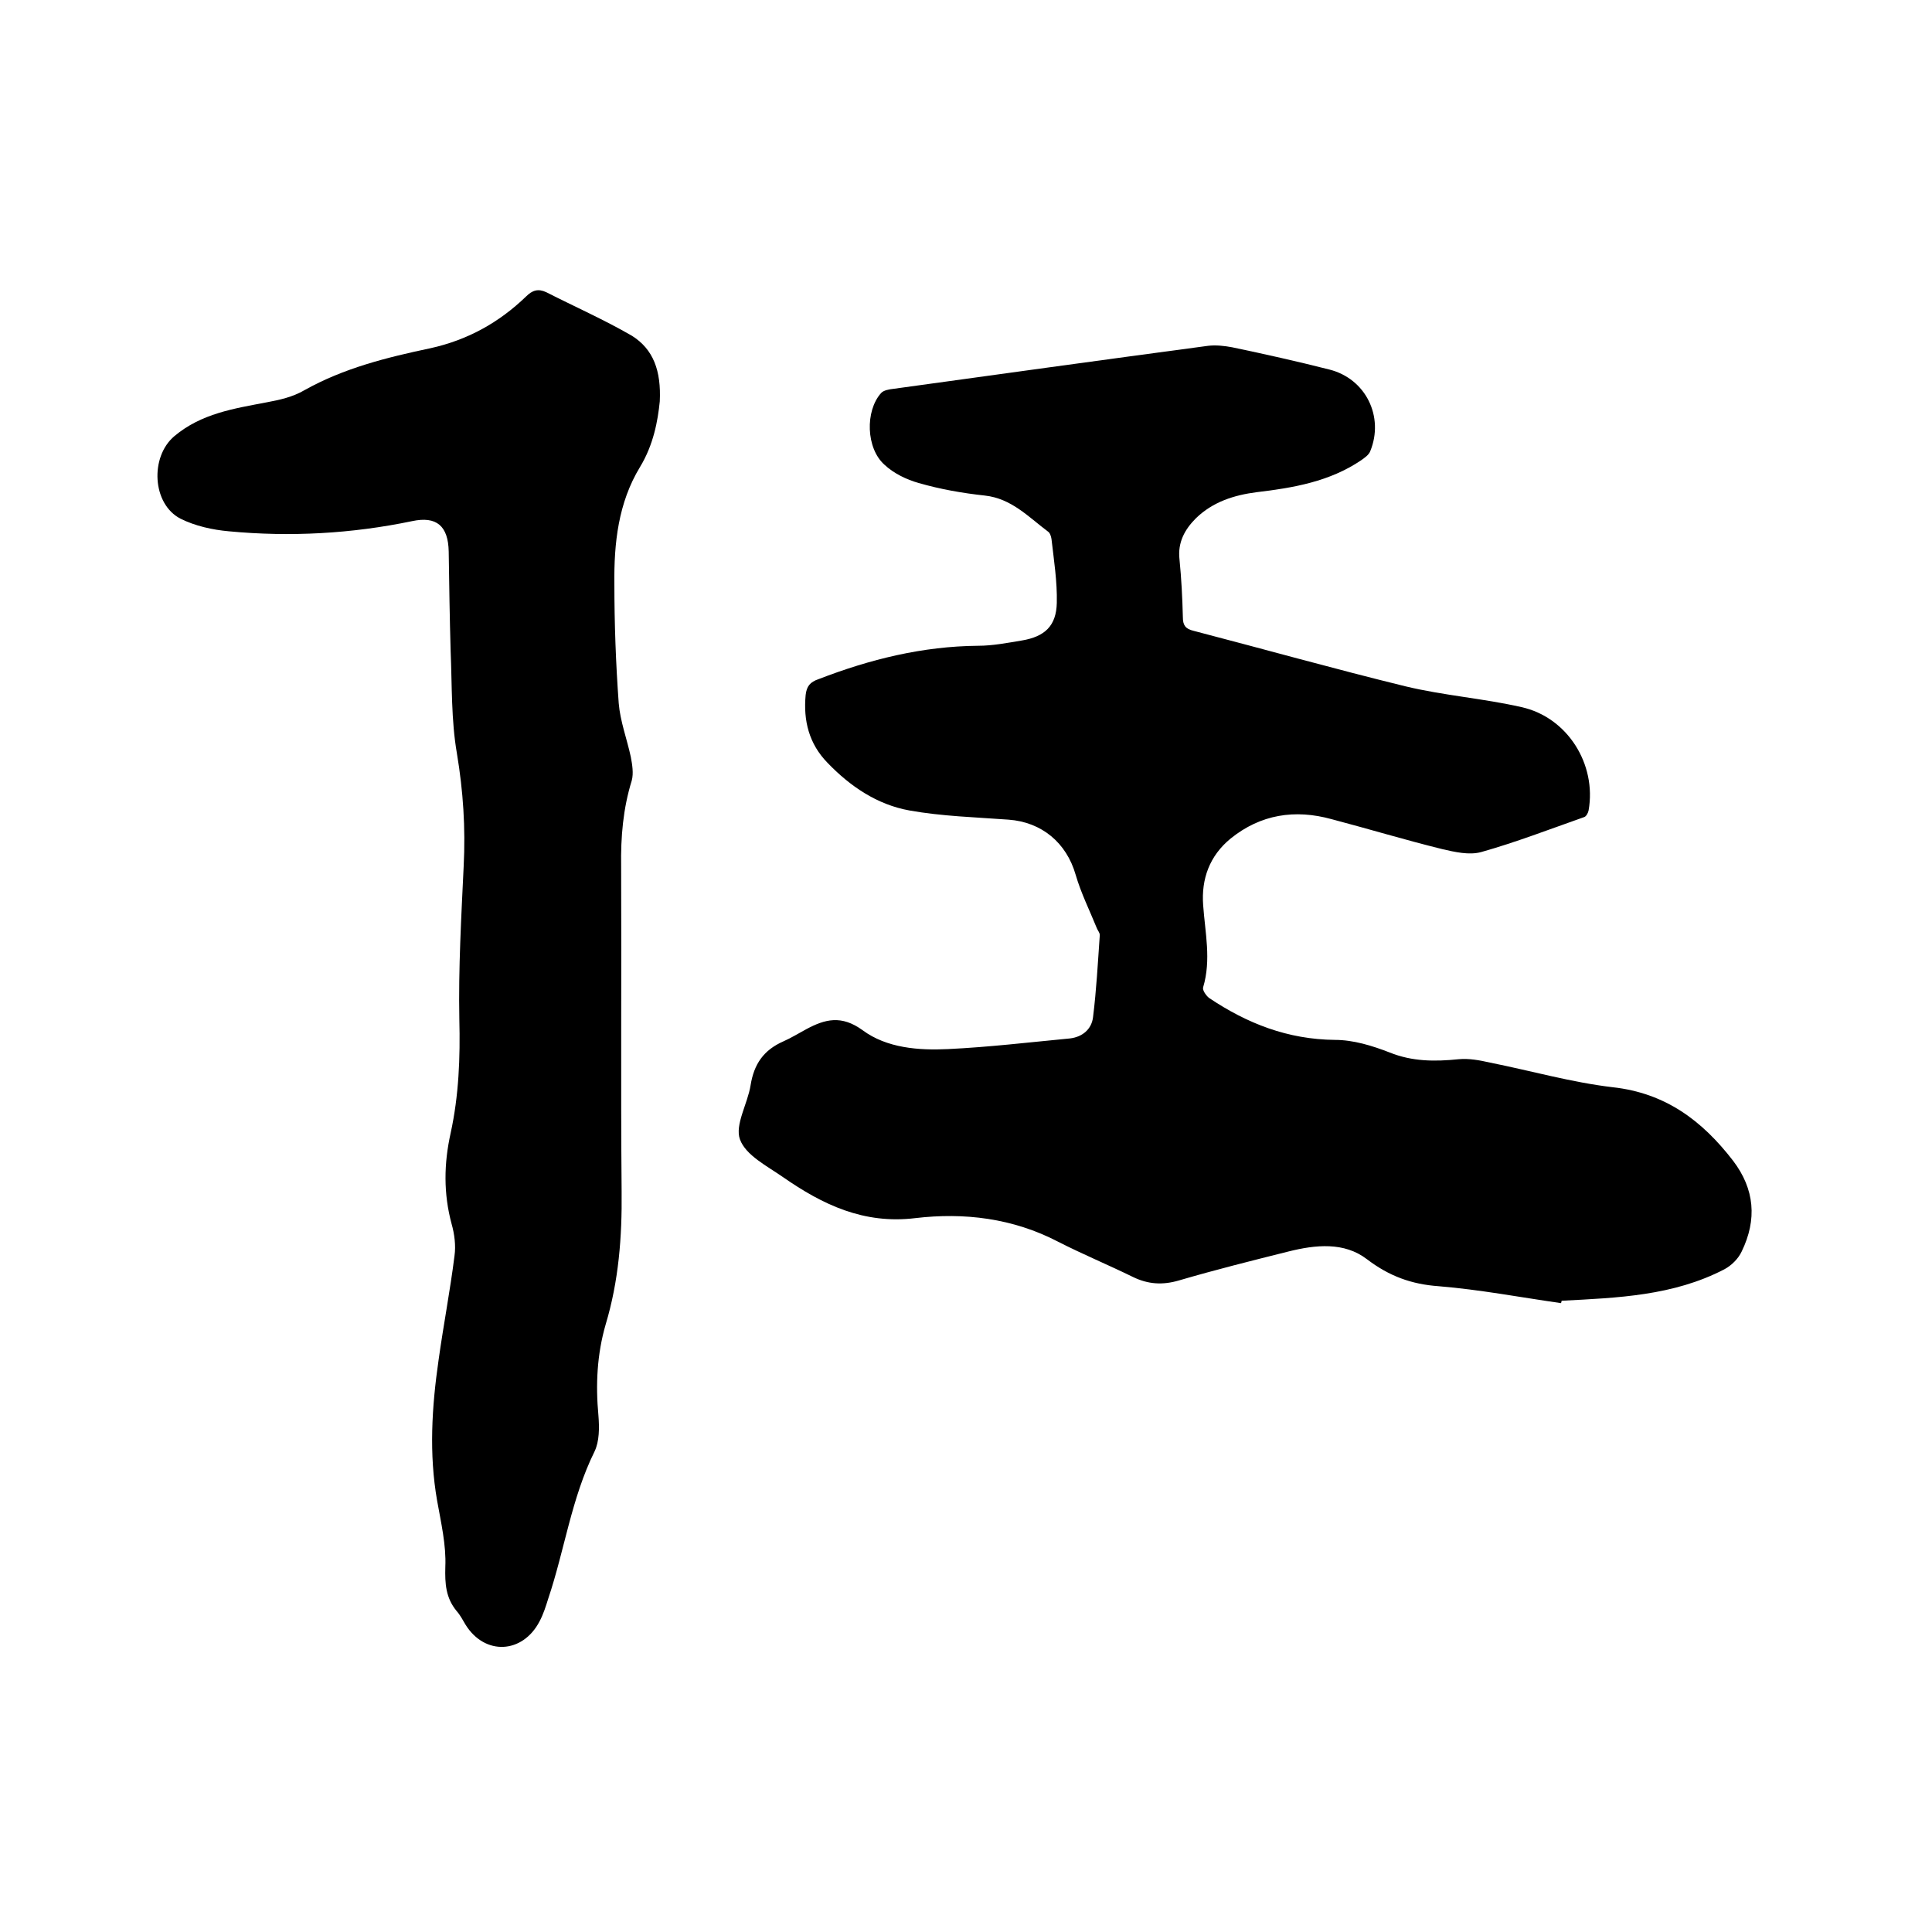 <svg enable-background="new 0 0 400 400" viewBox="0 0 400 400" xmlns="http://www.w3.org/2000/svg"><path d="m323.2 269.8c-8.4-1.2-16.8-2.8-25.3-3.5-5.7-.4-10.3-2.1-14.9-5.6-4.7-3.6-10.6-3-16.2-1.6-7.6 1.9-15.2 3.8-22.7 6-3.4 1-6.4.8-9.5-.7-5.1-2.5-10.4-4.7-15.5-7.3-9.4-4.9-19.5-6.1-29.6-4.9-10.7 1.3-19.2-2.8-27.4-8.5-3.3-2.3-7.7-4.5-8.9-7.8-1.1-3 1.6-7.4 2.2-11.2.7-4.4 2.7-7.3 6.8-9.1 1.6-.7 3.2-1.7 4.7-2.5 3.9-2.1 7.3-3 11.7.2 5 3.7 11.6 4.2 17.7 3.9 8.4-.4 16.8-1.4 25.2-2.2 2.6-.3 4.5-1.9 4.8-4.4.7-5.6 1-11.3 1.4-17 0-.5-.4-.9-.6-1.4-1.5-3.7-3.3-7.3-4.4-11.1-1.9-6.6-7-10.9-13.9-11.4-6.8-.5-13.8-.7-20.5-1.9s-12.3-5-17-9.9c-3.8-3.9-5-8.7-4.5-14 .2-1.8.9-2.7 2.7-3.3 10.6-4.1 21.5-6.8 33-6.9 3 0 6.1-.6 9.1-1.1 4.7-.8 7.1-3 7.2-7.8.1-4.4-.6-8.8-1.1-13.2-.1-.6-.3-1.3-.8-1.6-4-3-7.5-6.8-13-7.4-4.6-.5-9.2-1.3-13.7-2.6-2.5-.7-5.2-2-7.1-3.8-3.8-3.4-4-11.1-.7-14.8.5-.6 1.7-.8 2.6-.9 21.7-3 43.4-6 65.1-8.9 1.6-.2 3.4 0 5 .3 6.7 1.4 13.4 2.9 20.1 4.6 7.6 1.9 11.4 9.8 8.5 16.9-.3.8-1.2 1.4-1.9 1.9-6.5 4.4-14 5.7-21.6 6.6-4.7.6-9.1 2-12.6 5.4-2.3 2.3-3.8 5-3.4 8.5.4 4 .6 8 .7 12 0 1.6.5 2.4 2.2 2.8 14.6 3.8 29.2 7.9 43.9 11.5 7.9 1.9 16.1 2.5 24 4.3 9.5 2.1 15.6 11.8 13.9 21.4-.1.5-.5 1.3-1 1.4-7.1 2.5-14.1 5.2-21.2 7.2-2.5.7-5.5 0-8.1-.6-7.7-1.9-15.3-4.2-22.9-6.2-7.6-2.1-14.7-1-20.9 4-4.4 3.6-6.1 8.4-5.7 13.8.4 5.7 1.7 11.3 0 17-.2.6.6 1.7 1.2 2.2 7.9 5.3 16.3 8.6 26.1 8.7 3.8 0 7.7 1.2 11.3 2.6 4.7 1.9 9.4 1.9 14.3 1.4 2.1-.2 4.3.2 6.5.7 8.5 1.7 16.9 4.1 25.4 5.1 10.9 1.2 18.5 6.9 24.9 15.2 4.5 5.9 5 12.2 1.8 18.8-.7 1.5-2.1 2.9-3.6 3.7-10.6 5.5-22.1 5.9-33.6 6.5-.1-.1-.1.2-.2.5z"/><path d="m136.6 83.1c-.4 4-1.3 9-4.1 13.6-4.5 7.4-5.4 15.8-5.3 24.2 0 8.2.3 16.5.9 24.7.3 3.7 1.7 7.4 2.5 11.1.3 1.6.6 3.4.2 4.9-1.8 5.8-2.3 11.7-2.2 17.8.1 22.4-.1 44.9.1 67.3.1 9.4-.6 18.5-3.3 27.5-1.8 6.2-2.1 12.5-1.5 18.9.2 2.5.2 5.3-.8 7.4-4.8 9.7-6.2 20.4-9.6 30.5-.5 1.6-1 3.2-1.8 4.7-3.5 6.7-11.3 7.1-15.3.7-.6-1-1.1-2-1.9-2.9-2.2-2.7-2.4-5.6-2.3-9.1.2-4.5-.9-9.2-1.7-13.7-1.7-9.7-1.1-19.4.3-29.1 1-7.2 2.4-14.4 3.3-21.6.3-2.1 0-4.5-.6-6.6-1.7-6.3-1.6-12.5-.2-18.8 1.7-7.8 2-15.6 1.8-23.6-.2-10.5.4-21.1.9-31.7.4-7.9-.1-15.5-1.4-23.3-1.2-6.9-1-14.1-1.3-21.2-.2-6.9-.3-13.8-.4-20.6-.1-5.3-2.5-7.4-7.6-6.3-12.5 2.6-25.2 3.3-37.9 2.1-3.4-.3-7-1.1-10-2.6-5.9-3-6.4-12.8-1.3-17.1 5.6-4.7 12.3-5.7 19.1-7 2.7-.5 5.4-1.1 7.8-2.5 8.2-4.6 17.1-6.8 26.1-8.7 7.7-1.7 14.2-5.3 19.8-10.7 1.3-1.3 2.5-1.7 4.2-.9 5.9 3 12 5.7 17.7 9 4.5 2.8 6.1 7.3 5.8 13.6z"/></svg>